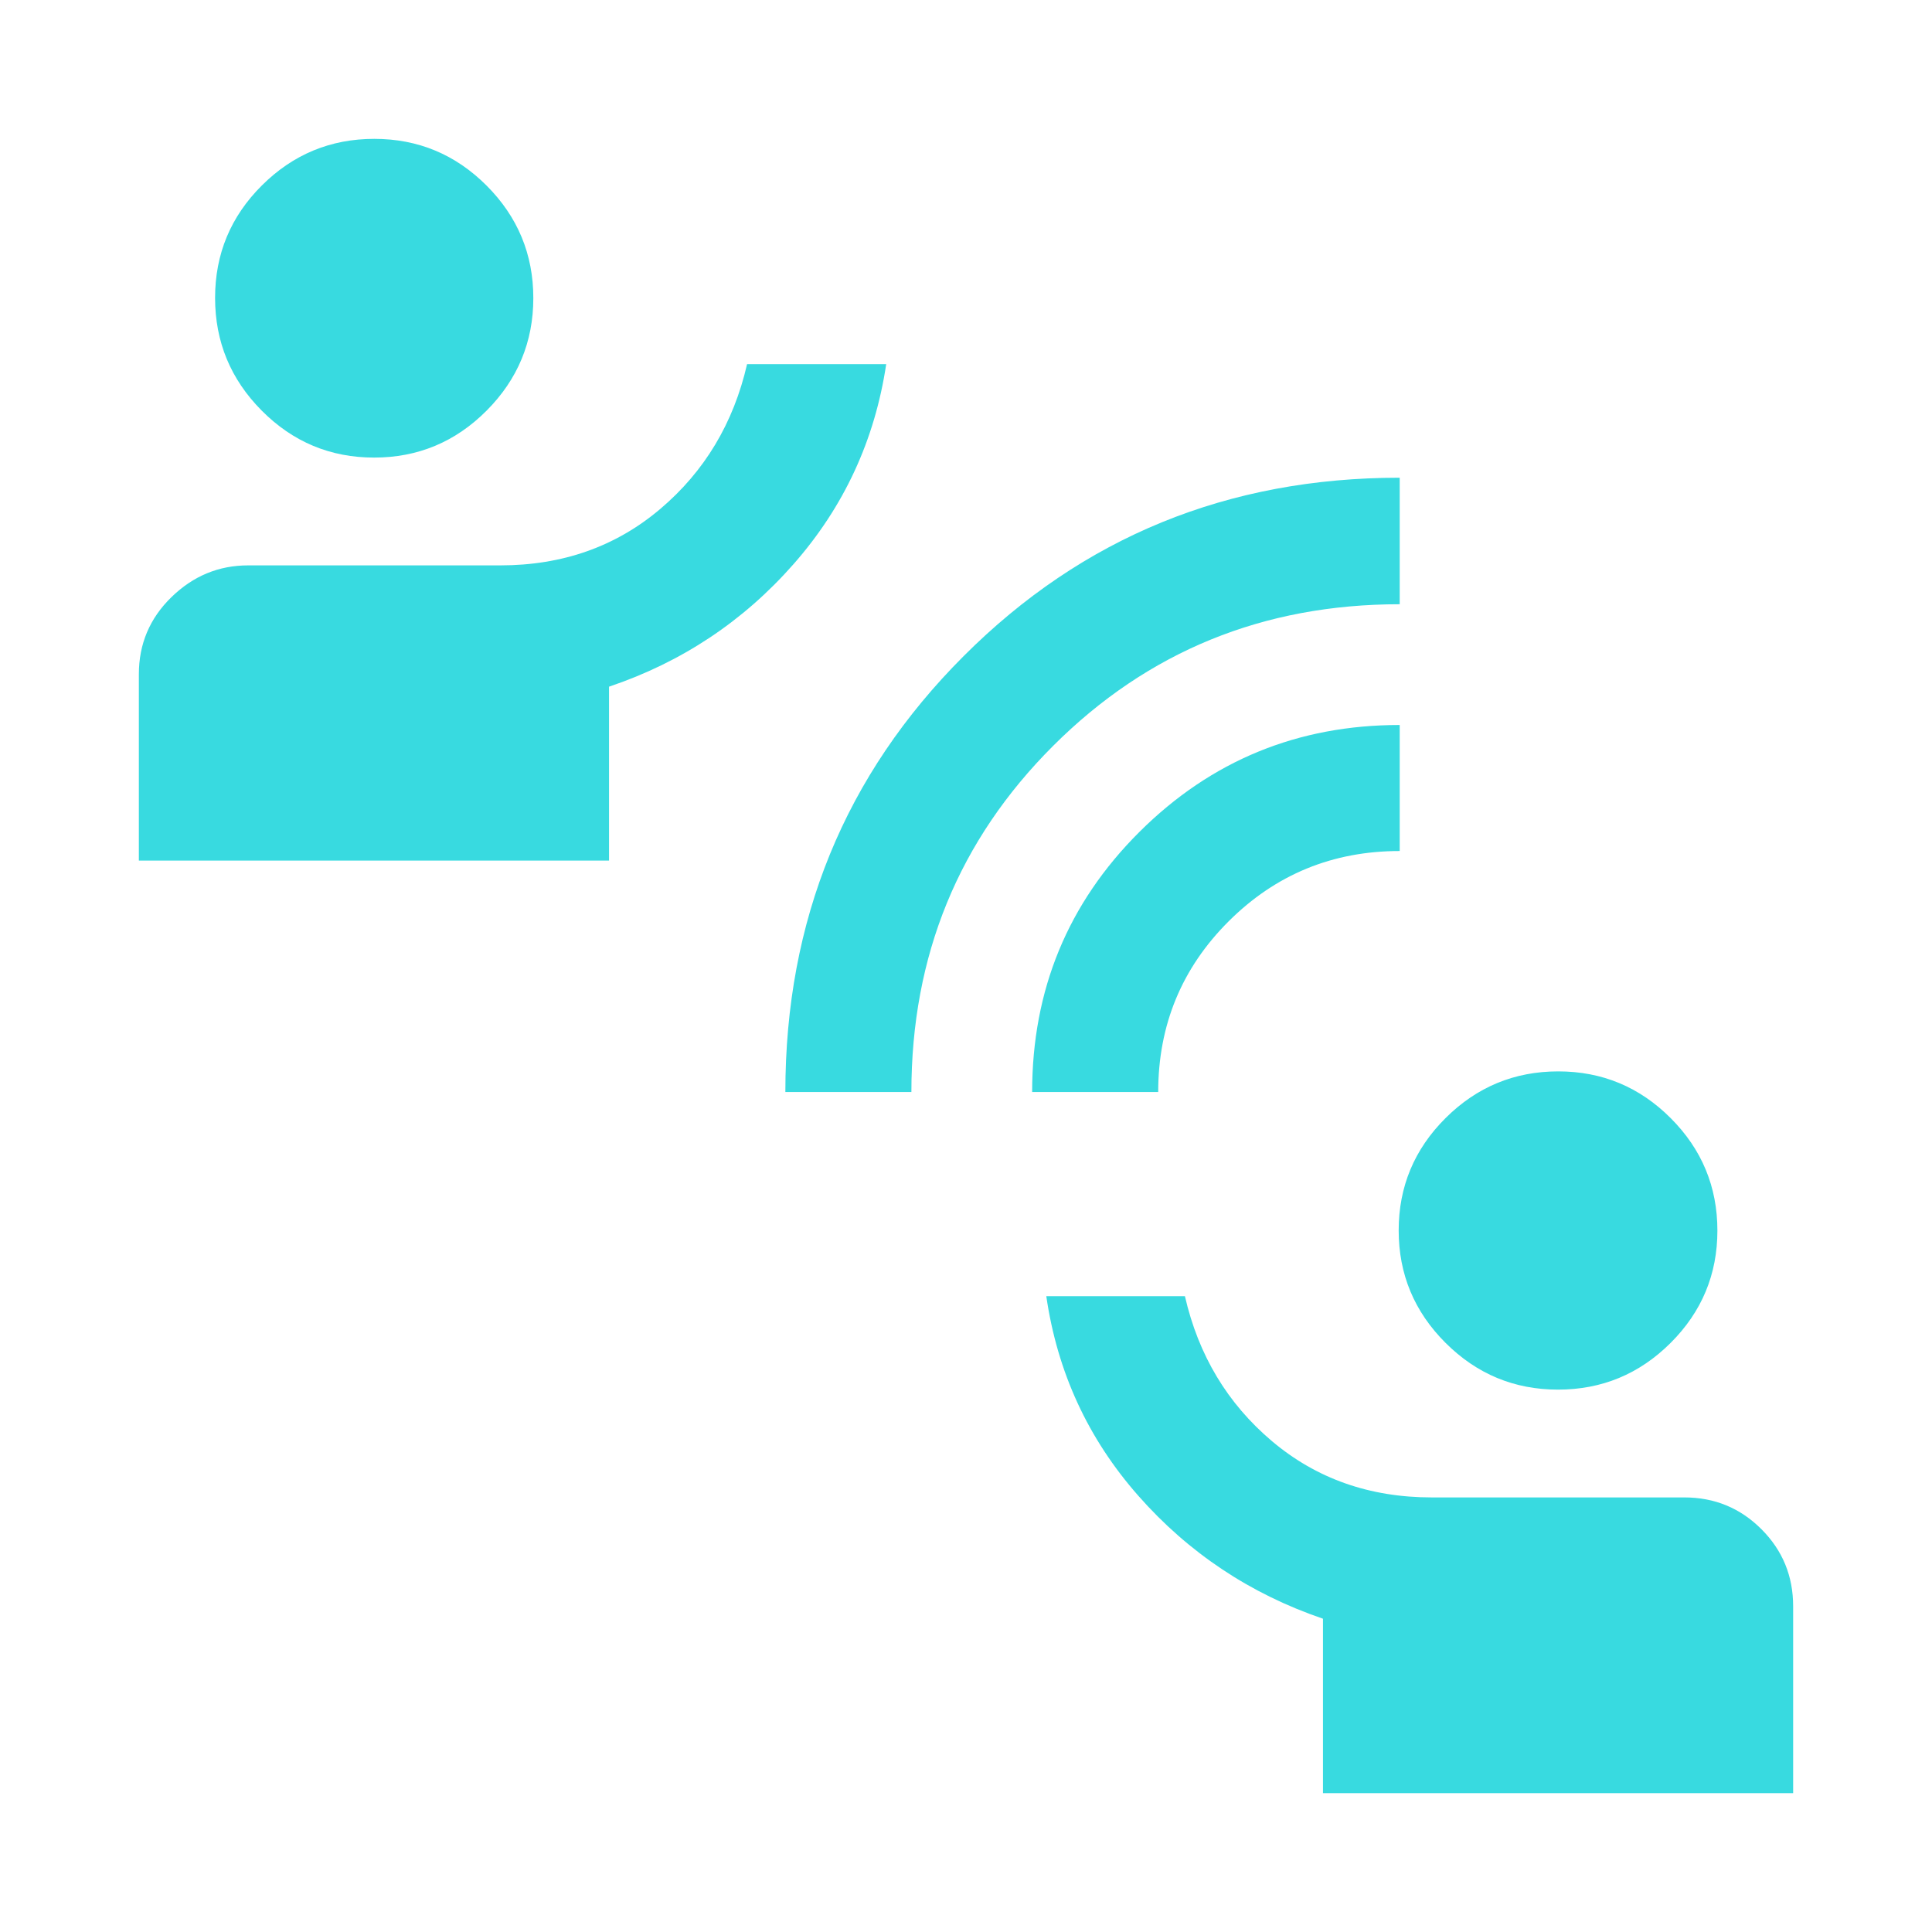 <svg width="64" height="64" viewBox="0 0 64 64" fill="none" xmlns="http://www.w3.org/2000/svg">
<path d="M43.825 59.4V53.622C41.414 52.799 39.375 51.441 37.709 49.55C36.042 47.659 35.026 45.455 34.66 42.938H39.252C39.7 44.893 40.661 46.493 42.133 47.738C43.606 48.982 45.371 49.604 47.429 49.604H55.796C56.797 49.604 57.648 49.955 58.349 50.656C59.05 51.356 59.4 52.208 59.4 53.209V59.4L43.825 59.4ZM51.612 46.033C50.162 46.033 48.92 45.517 47.885 44.484C46.851 43.452 46.333 42.21 46.333 40.76C46.333 39.309 46.851 38.069 47.886 37.038C48.921 36.007 50.165 35.491 51.619 35.491C53.072 35.491 54.314 36.008 55.345 37.041C56.376 38.073 56.891 39.315 56.891 40.765C56.891 42.215 56.374 43.456 55.34 44.487C54.305 45.518 53.063 46.033 51.612 46.033ZM26.016 36.175C26.016 30.485 27.985 25.671 31.924 21.732C35.862 17.794 40.676 15.825 46.367 15.825V20.016C41.846 20.016 38.02 21.579 34.889 24.705C31.757 27.831 30.191 31.655 30.191 36.175H26.016ZM34.191 36.175C34.191 32.789 35.377 29.916 37.747 27.556C40.118 25.196 42.991 24.016 46.367 24.016V28.191C44.145 28.191 42.256 28.968 40.7 30.52C39.145 32.072 38.367 33.958 38.367 36.175H34.191ZM4.6 28.509V22.333C4.6 21.332 4.96 20.481 5.68 19.78C6.4 19.079 7.246 18.729 8.22 18.729H16.571C18.633 18.729 20.398 18.107 21.869 16.862C23.339 15.618 24.299 14.018 24.748 12.062H29.357C28.98 14.579 27.958 16.786 26.291 18.683C24.625 20.579 22.586 21.934 20.175 22.747V28.509H4.6ZM12.393 15.158C10.943 15.158 9.702 14.64 8.671 13.603C7.64 12.566 7.125 11.321 7.125 9.868C7.125 8.414 7.641 7.173 8.674 6.144C9.707 5.115 10.948 4.6 12.399 4.6C13.849 4.6 15.089 5.117 16.12 6.149C17.151 7.182 17.667 8.424 17.667 9.874C17.667 11.324 17.15 12.568 16.118 13.604C15.085 14.64 13.843 15.158 12.393 15.158Z" fill="#38DAE0"/>
</svg>
